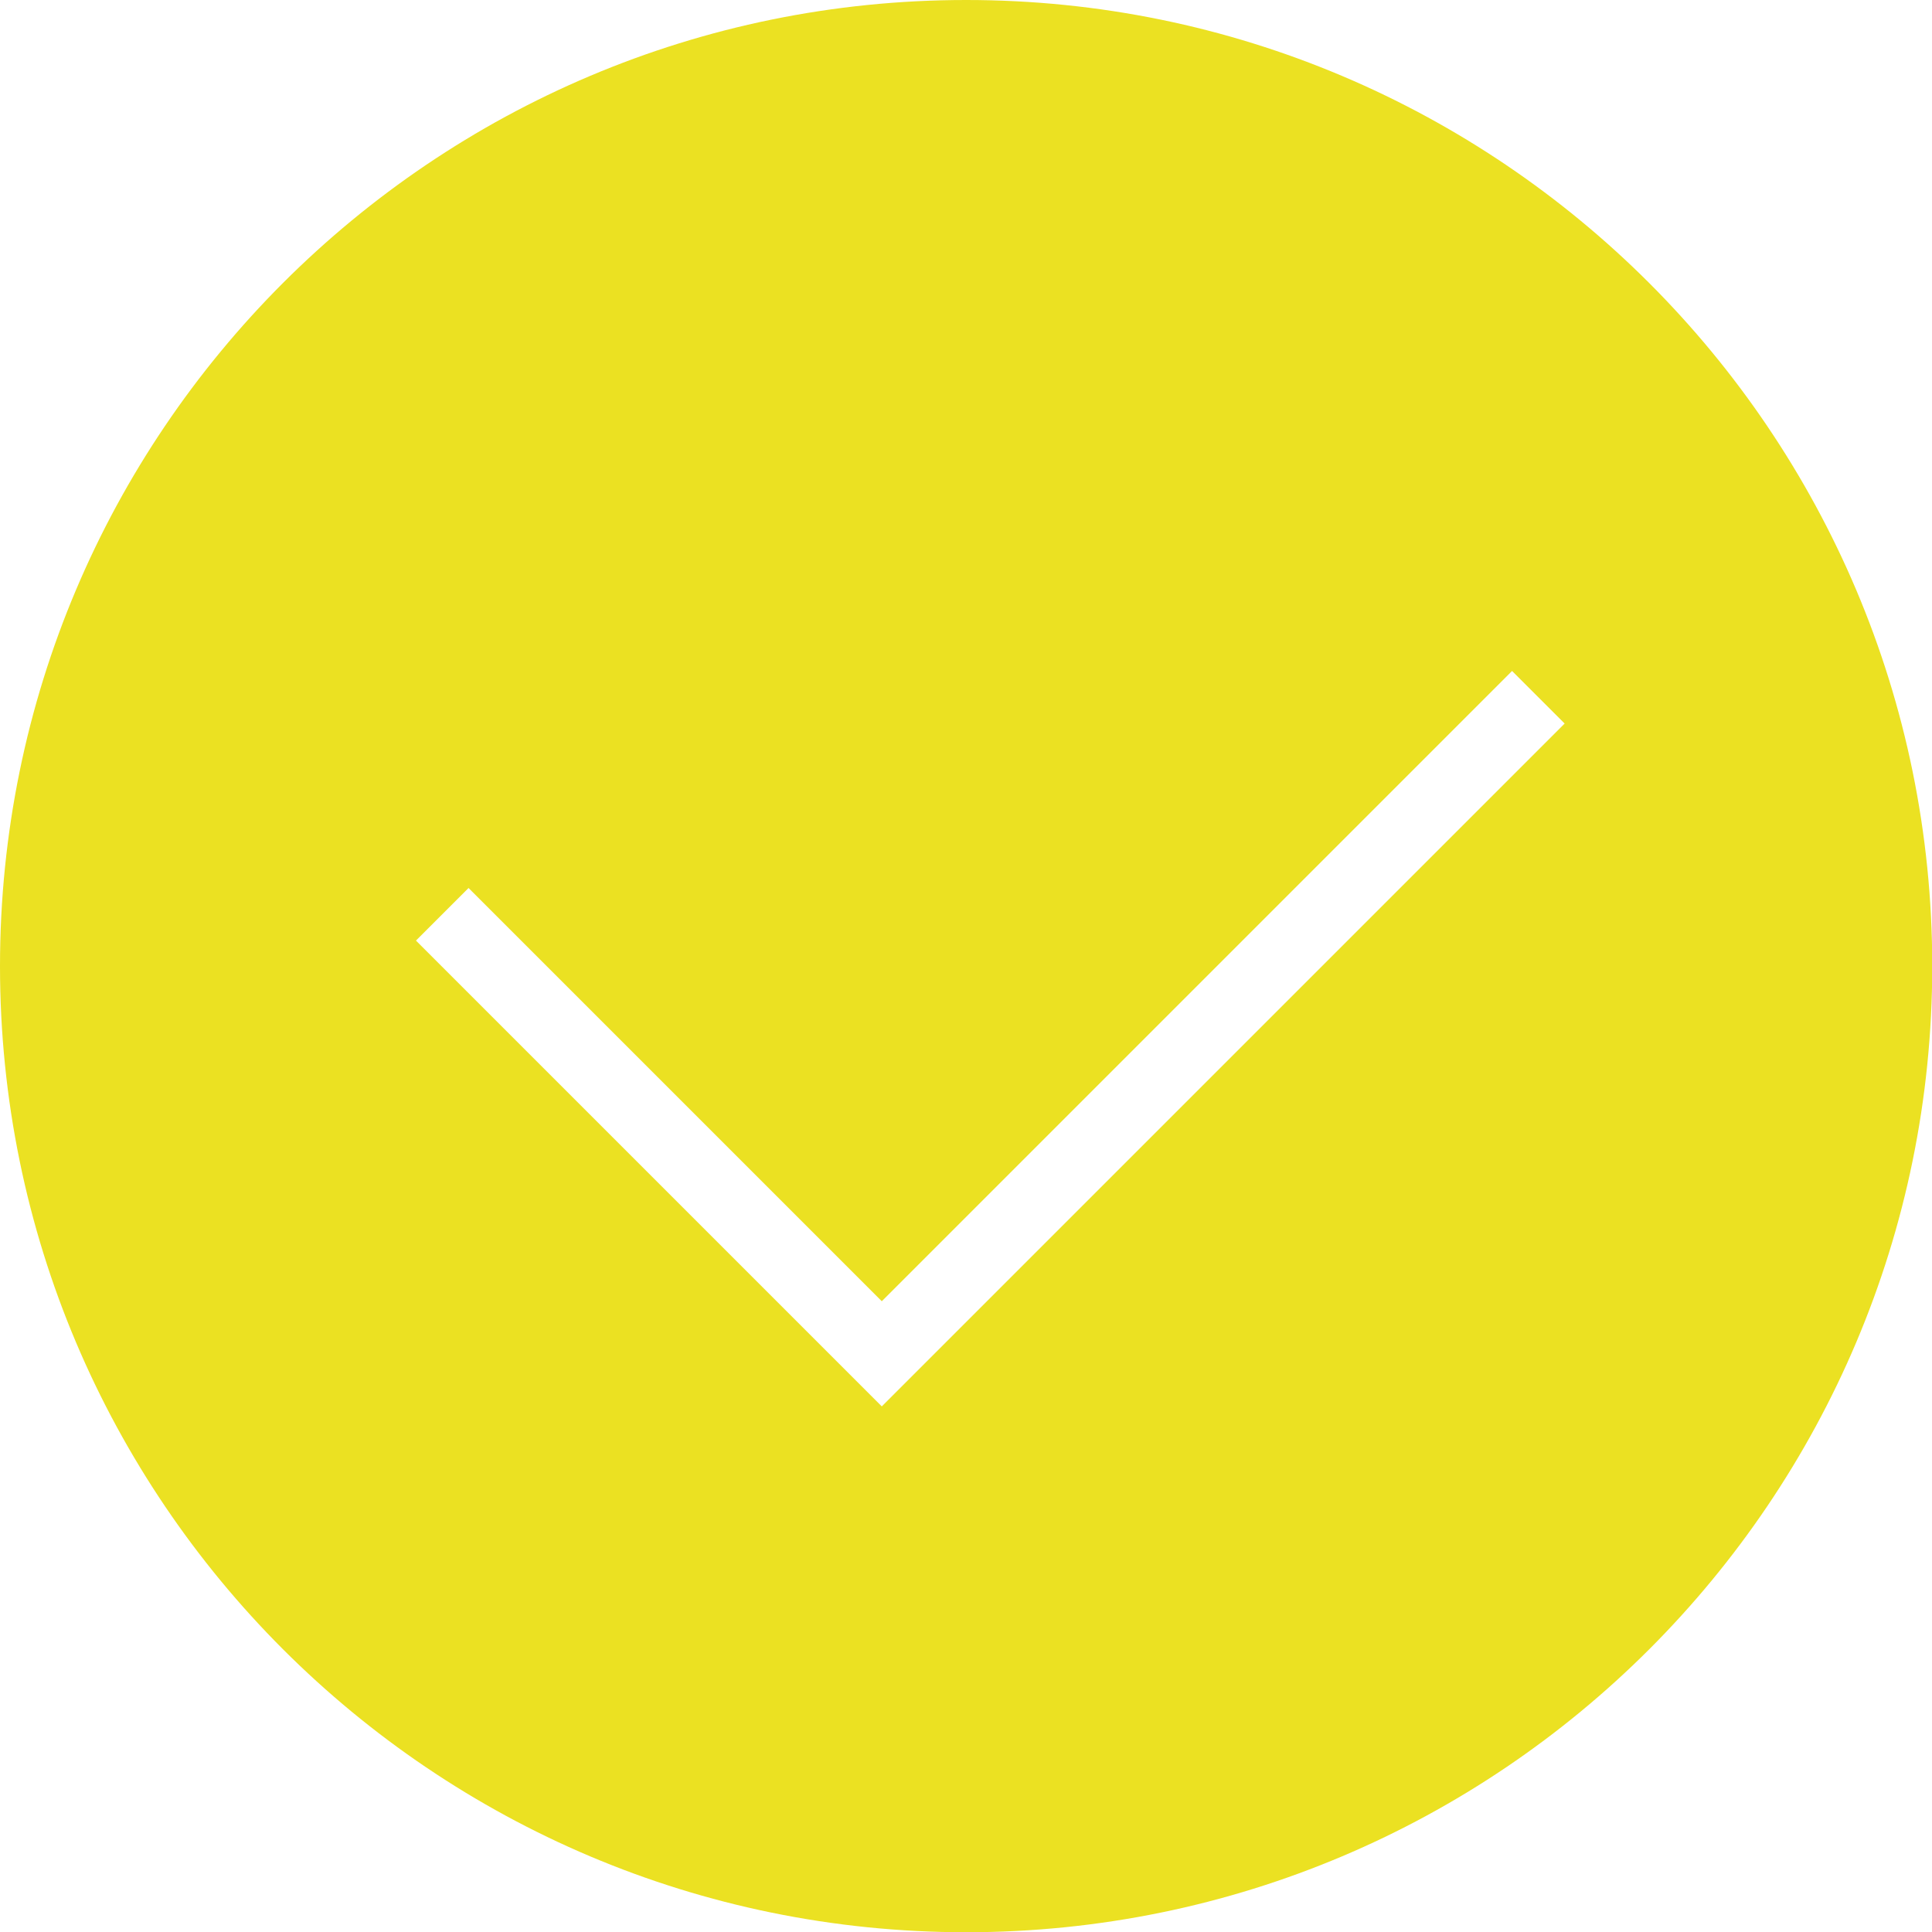 <svg width="112" height="112" viewBox="0 0 112 112" fill="none" xmlns="http://www.w3.org/2000/svg">
<g clip-path="url(#clip0_3367_95)">
<path d="M56.007 0C25.077 0 0 25.077 0 56.007C0 86.937 25.077 112.014 56.007 112.014C86.937 112.014 112.014 86.937 112.014 56.007C112.014 25.077 86.923 0 56.007 0ZM51.118 81.53L24.114 54.526L27.162 51.478L51.118 75.434L87.656 38.896L90.704 41.944L51.118 81.53Z" fill="#EBE122"/>
</g>
<defs>
<clipPath id="clip0_3367_95">
<rect width="112" height="112" fill="white"/>
</clipPath>
</defs>
</svg>
